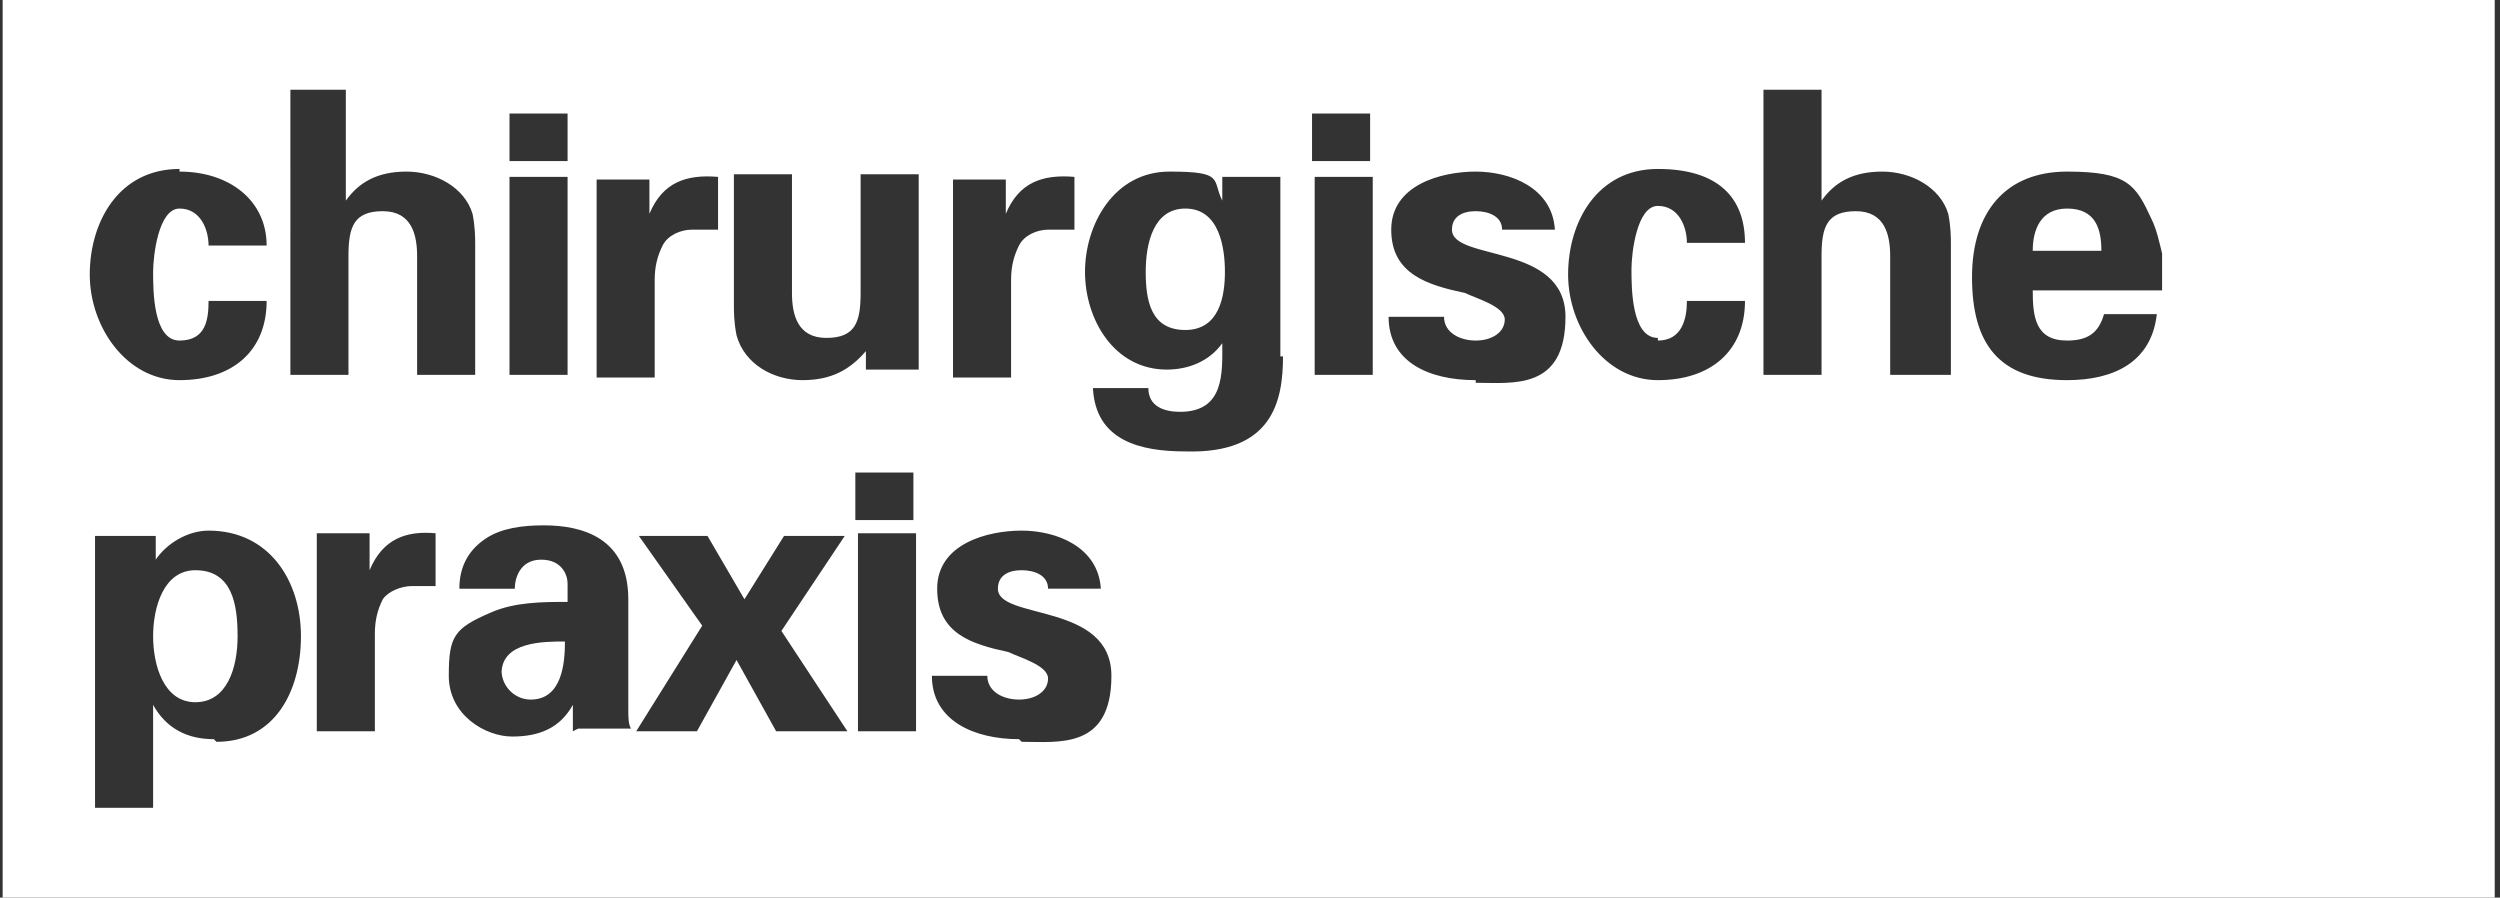 <?xml version="1.0" encoding="UTF-8"?>
<svg xmlns="http://www.w3.org/2000/svg" id="Ebene_1" version="1.1" viewBox="0 0 94.7 34">
  <rect x="0" y="0" width="94.7" height="34" fill="#333333" stroke="none"/>
  <defs>
    <style>
      .st0 {
        fill: #fff;
      }
    </style>
  </defs>
  <path class="st0" d="M19,25.4c0,.6.5,1.1,1.1,1.1,1.2,0,1.3-1.4,1.3-2.2-.8,0-2.4,0-2.4,1.2Z"></path>
  <path class="st0" d="M.1,0v34h94.4V0H.1ZM49.7,4.3h2.2v1.8h-2.2v-1.8ZM38.1,6.7v1.4h0c.5-1.2,1.4-1.5,2.6-1.4v2h-1c-.4,0-.9.2-1.1.6-.2.4-.3.8-.3,1.3v3.7h-2.2v-6c0-.3,0-.9,0-1.5h2.1ZM24.6,6.7v1.4h0c.5-1.2,1.4-1.5,2.6-1.4v2h-1c-.4,0-.9.2-1.1.6-.2.4-.3.8-.3,1.3v3.7h-2.2v-6c0-.3,0-.9,0-1.5h2.1ZM19.3,4.3h2.2v1.8h-2.2v-1.8ZM19.3,6.7h2.2v7.5h-2.2v-7.5ZM10.9,3.4h2.2v4.2h0c.5-.7,1.2-1.1,2.3-1.1s2.2.6,2.5,1.6c.1.5.1.9.1,1.2v4.9h-2.2v-4.5c0-.8-.2-1.7-1.3-1.7s-1.3.6-1.3,1.7v4.5h-2.2V3.4ZM6.8,6.5c1.9,0,3.3,1.1,3.3,2.8h-2.2c0-.6-.3-1.4-1.1-1.4s-1,1.8-1,2.4c0,.7,0,2.6,1,2.6s1.1-.8,1.1-1.5h2.2c0,1.9-1.3,3-3.3,3s-3.4-2-3.4-4,1.1-4,3.4-4ZM8.1,28c-1,0-1.8-.4-2.3-1.3h0v3.9h-2.2v-8.8c0-.5,0-1,0-1.5h2.3v.9h0c.4-.6,1.2-1.1,2-1.1,2.3,0,3.5,1.9,3.5,4s-1,4-3.2,4ZM16.6,22.2h-1c-.4,0-.9.2-1.1.5-.2.4-.3.8-.3,1.3v3.7h-2.2v-6c0-.3,0-.9,0-1.5h2v1.4h0c.5-1.2,1.4-1.5,2.5-1.4v2ZM21.7,27.7c0-.3,0-.7,0-1h0c-.5.9-1.3,1.2-2.3,1.2s-2.4-.8-2.4-2.3.2-1.8,1.6-2.4c.9-.4,2-.4,2.9-.4v-.7c0-.3-.2-.9-1-.9s-1,.7-1,1.1h-2.1c0-.9.4-1.5,1-1.9.6-.4,1.4-.5,2.2-.5,1.5,0,3.2.5,3.2,2.8v4.1c0,.4,0,.6.1.8h-2ZM29.4,27.7l-1.5-2.7-1.5,2.7h-2.3l2.5-4-2.4-3.4h2.6l1.4,2.4,1.5-2.4h2.3l-2.4,3.6,2.5,3.8h-2.6ZM34.7,27.7h-2.2v-7.5h2.2v7.5ZM32.4,19.7v-1.8h2.2v1.8h-2.2ZM32.8,14.2v-.9c-.6.7-1.3,1.1-2.4,1.1s-2.2-.6-2.5-1.7c-.1-.5-.1-.9-.1-1.2v-4.9h2.2v4.5c0,.8.2,1.7,1.3,1.7s1.3-.6,1.3-1.7v-4.5h2.2v6.1c0,.4,0,.9,0,1.3h-2.2ZM38.6,28c-1.7,0-3.3-.7-3.3-2.4h2.1c0,.6.6.9,1.2.9s1.1-.3,1.1-.8-1.1-.8-1.5-1c-1.4-.3-2.7-.7-2.7-2.4s1.9-2.2,3.2-2.2,2.9.6,3,2.2h-2c0-.5-.5-.7-1-.7s-.9.2-.9.7c0,1.2,4.3.5,4.3,3.3s-2,2.5-3.4,2.5ZM48.6,13.5c0,1.7-.4,3.7-3.7,3.6-1.7,0-3.4-.4-3.5-2.4h2.1c0,.7.6.9,1.2.9,1.7,0,1.6-1.5,1.6-2.6h0c-.5.7-1.3,1-2.1,1-2,0-3.1-1.9-3.1-3.7s1.1-3.8,3.2-3.8,1.6.3,2,1.1h0v-.9h2.2v6.8ZM52,14.2h-2.2v-7.5h2.2v7.5ZM55.9,14.4c-1.8,0-3.3-.7-3.3-2.4h2.1c0,.6.6.9,1.2.9s1.1-.3,1.1-.8-1.1-.8-1.5-1c-1.4-.3-2.8-.7-2.8-2.4s1.9-2.2,3.2-2.2,2.9.6,3,2.2h-2c0-.5-.5-.7-1-.7s-.9.2-.9.7c0,1.2,4.3.5,4.3,3.3s-2,2.5-3.4,2.5ZM62.8,12.9c.9,0,1.1-.8,1.1-1.5h2.2c0,1.9-1.3,3-3.3,3s-3.4-2-3.4-4,1.1-4,3.4-4,3.3,1.1,3.3,2.8h-2.2c0-.6-.3-1.4-1.1-1.4s-1,1.8-1,2.4c0,.7,0,2.6,1,2.6ZM73.8,14.2h-2.2v-4.5c0-.8-.2-1.7-1.3-1.7s-1.3.6-1.3,1.7v4.5h-2.2V3.4h2.2v4.2h0c.5-.7,1.2-1.1,2.3-1.1s2.2.6,2.5,1.6c.1.5.1.9.1,1.2v4.9ZM78.3,12.9c.8,0,1.2-.3,1.4-1h2c-.2,1.8-1.6,2.5-3.4,2.5-2.6,0-3.6-1.4-3.6-3.9s1.3-4,3.6-4,2.6.5,3.2,1.8c.2.4.3.9.4,1.3,0,.5,0,.9,0,1.4h-4.9c0,1,.1,1.9,1.3,1.9Z"></path>
  <path class="st0" d="M7.4,21.6c-1.2,0-1.6,1.4-1.6,2.5s.4,2.5,1.6,2.5,1.6-1.3,1.6-2.5-.2-2.5-1.6-2.5Z"></path>
  <path class="st0" d="M78.3,7.9c-1,0-1.3.8-1.3,1.6h2.6c0-.8-.2-1.6-1.3-1.6Z"></path>
  <path class="st0" d="M44.9,7.9c-1.2,0-1.5,1.3-1.5,2.4s.2,2.2,1.5,2.2,1.5-1.3,1.5-2.2-.2-2.4-1.5-2.4Z"></path>
</svg>
